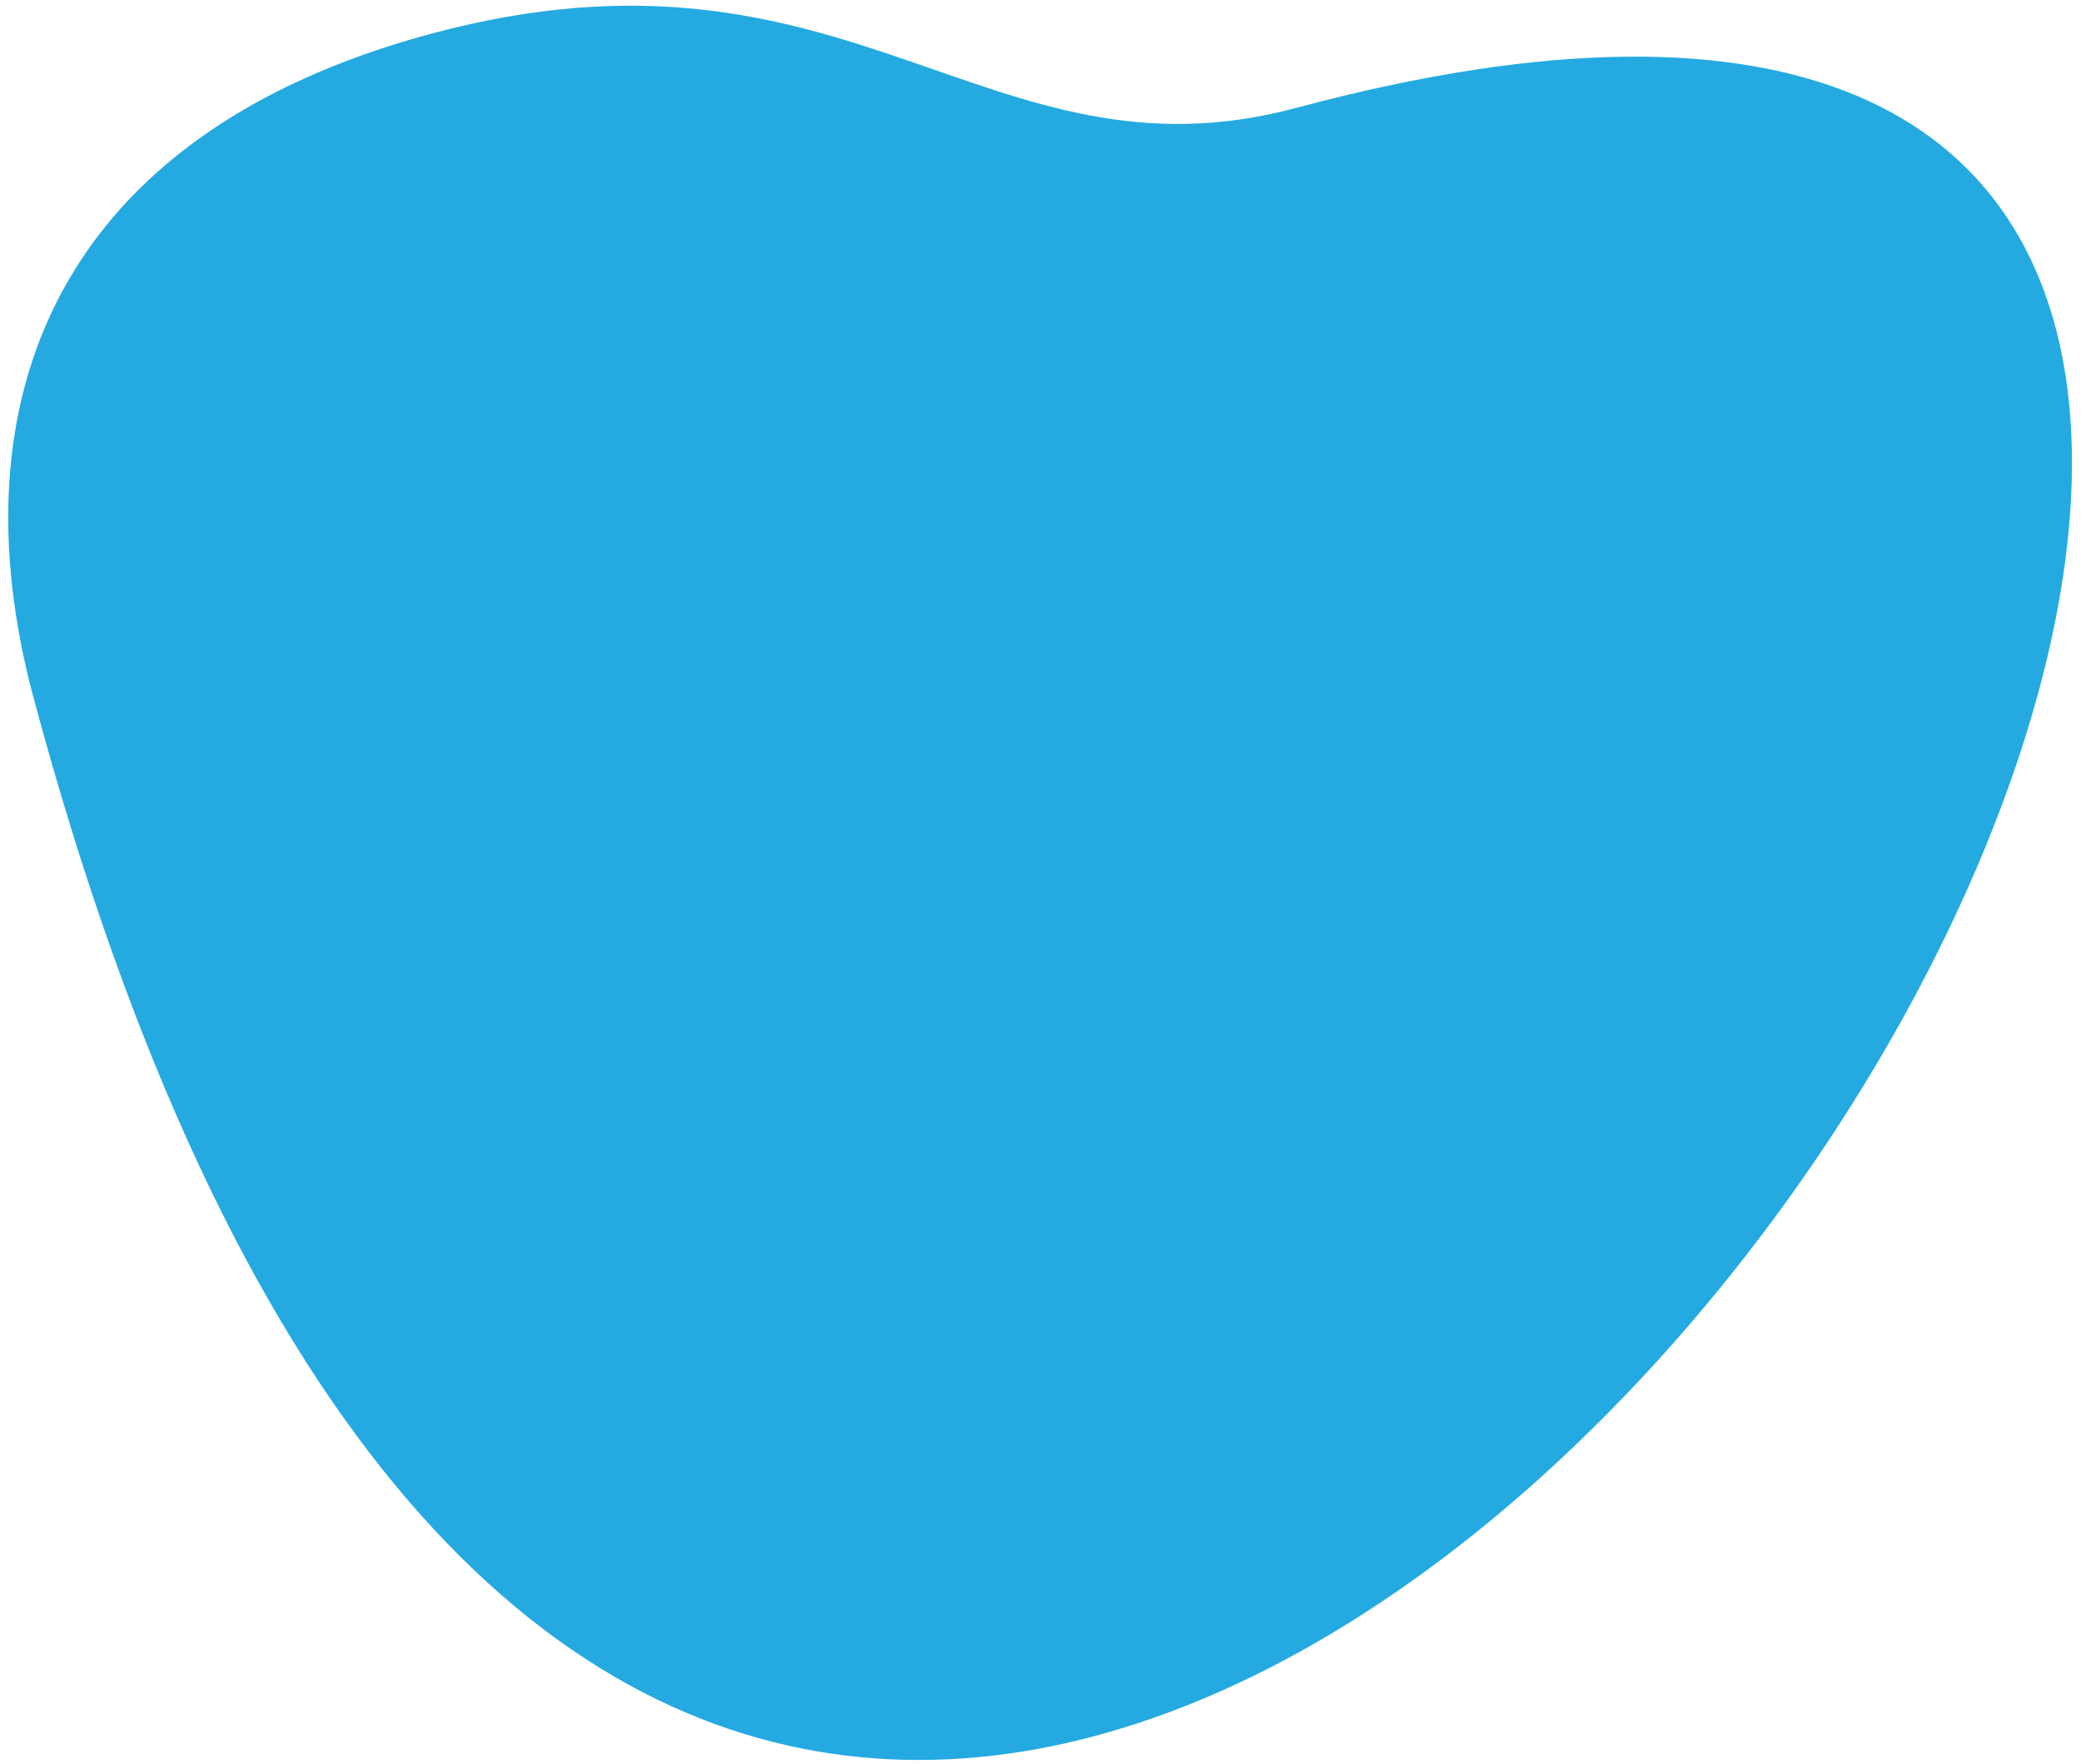 <svg xmlns="http://www.w3.org/2000/svg" width="177" height="150" viewBox="0 0 177 150" fill="none"><path d="M36.748 2.847C72.332 -6.687 83.995 16.21 110.24 9.178C283.168 -37.158 69.118 306.647 2.843 59.305C-3.936 34.006 4.831 11.399 36.748 2.847Z" fill="#24AAE1"></path></svg>